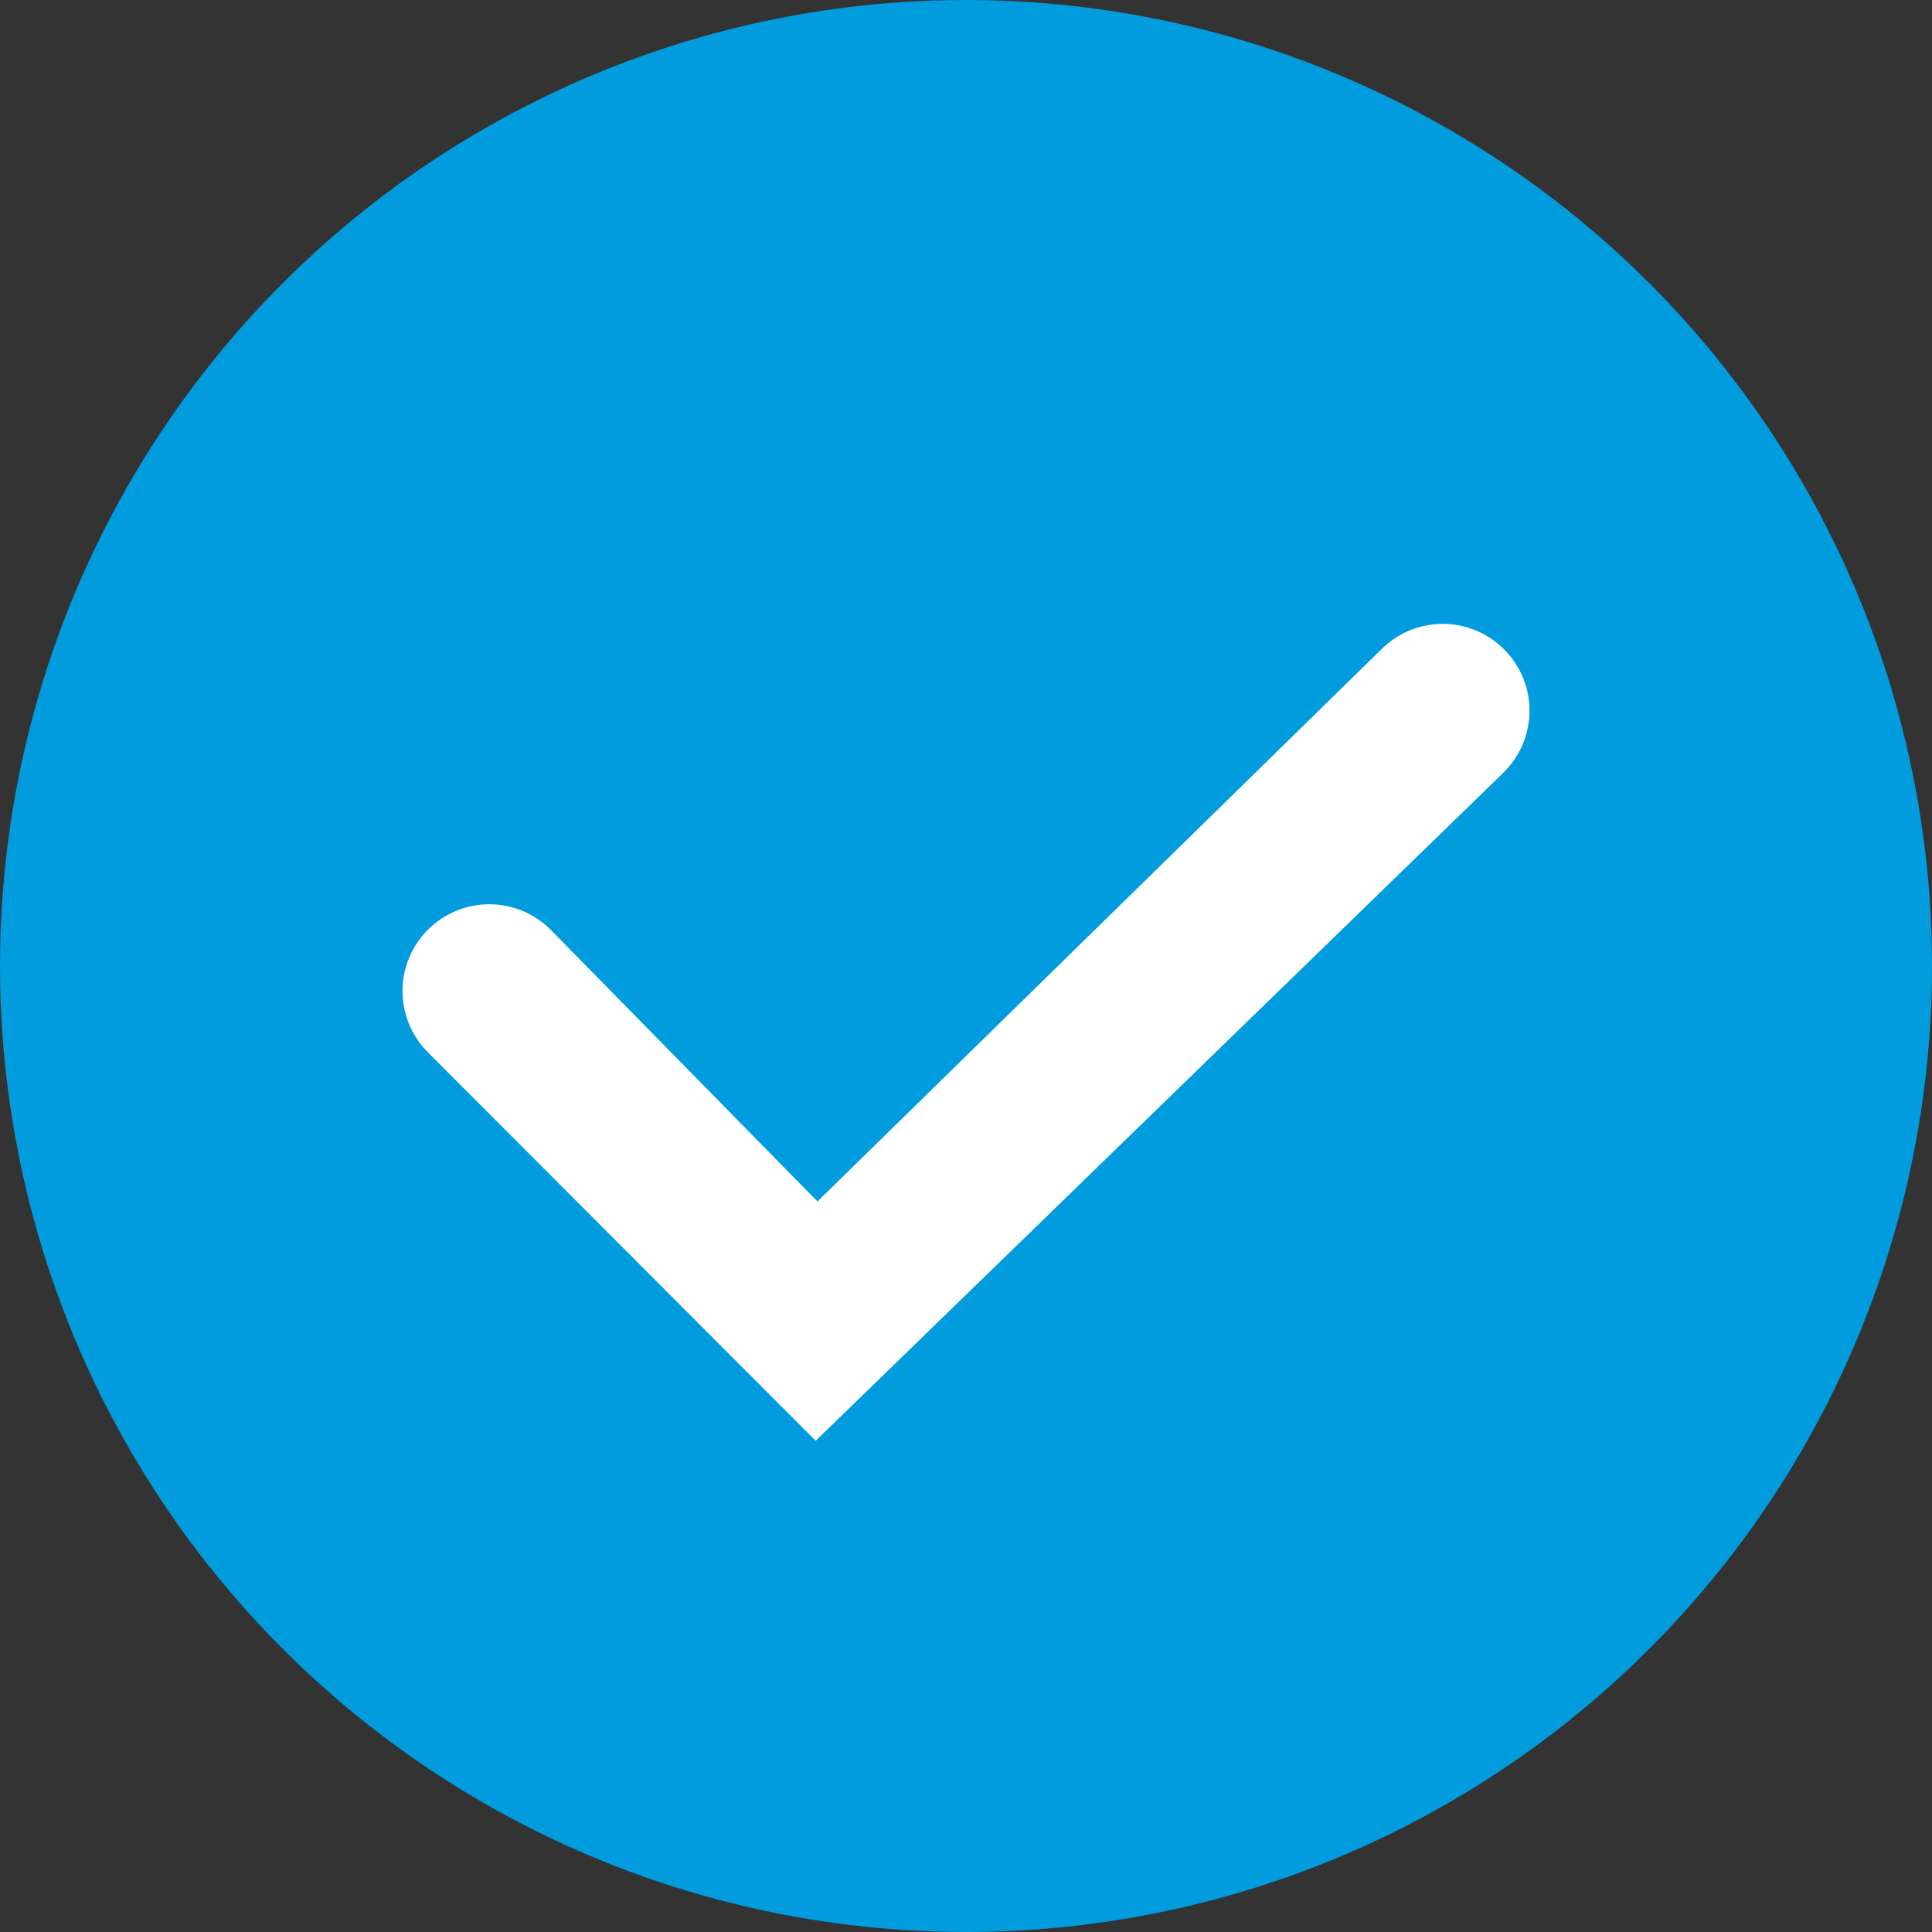 <svg width="24" height="24" viewBox="0 0 24 24" fill="none" xmlns="http://www.w3.org/2000/svg">
<rect x="0" y="0" width="24" height="24" fill="#333333" stroke="none"/>
<circle cx="12" cy="12" r="12" fill="#009cde"/>
<path d="M18.646 9.628L10.133 17.898L5.316 13.073C5.114 12.871 5 12.597 5 12.311C5 12.025 5.114 11.751 5.316 11.549C5.518 11.347 5.792 11.233 6.078 11.233C6.364 11.233 6.638 11.347 6.84 11.549L10.155 14.925L17.16 8.066C17.26 7.966 17.379 7.886 17.51 7.832C17.64 7.778 17.781 7.75 17.922 7.75C18.064 7.75 18.204 7.778 18.335 7.832C18.465 7.886 18.584 7.966 18.684 8.066C18.784 8.166 18.864 8.285 18.918 8.415C18.972 8.546 19 8.686 19 8.828C19 8.969 18.972 9.11 18.918 9.24C18.864 9.371 18.784 9.49 18.684 9.59L18.646 9.628Z" fill="white"/>
</svg>
